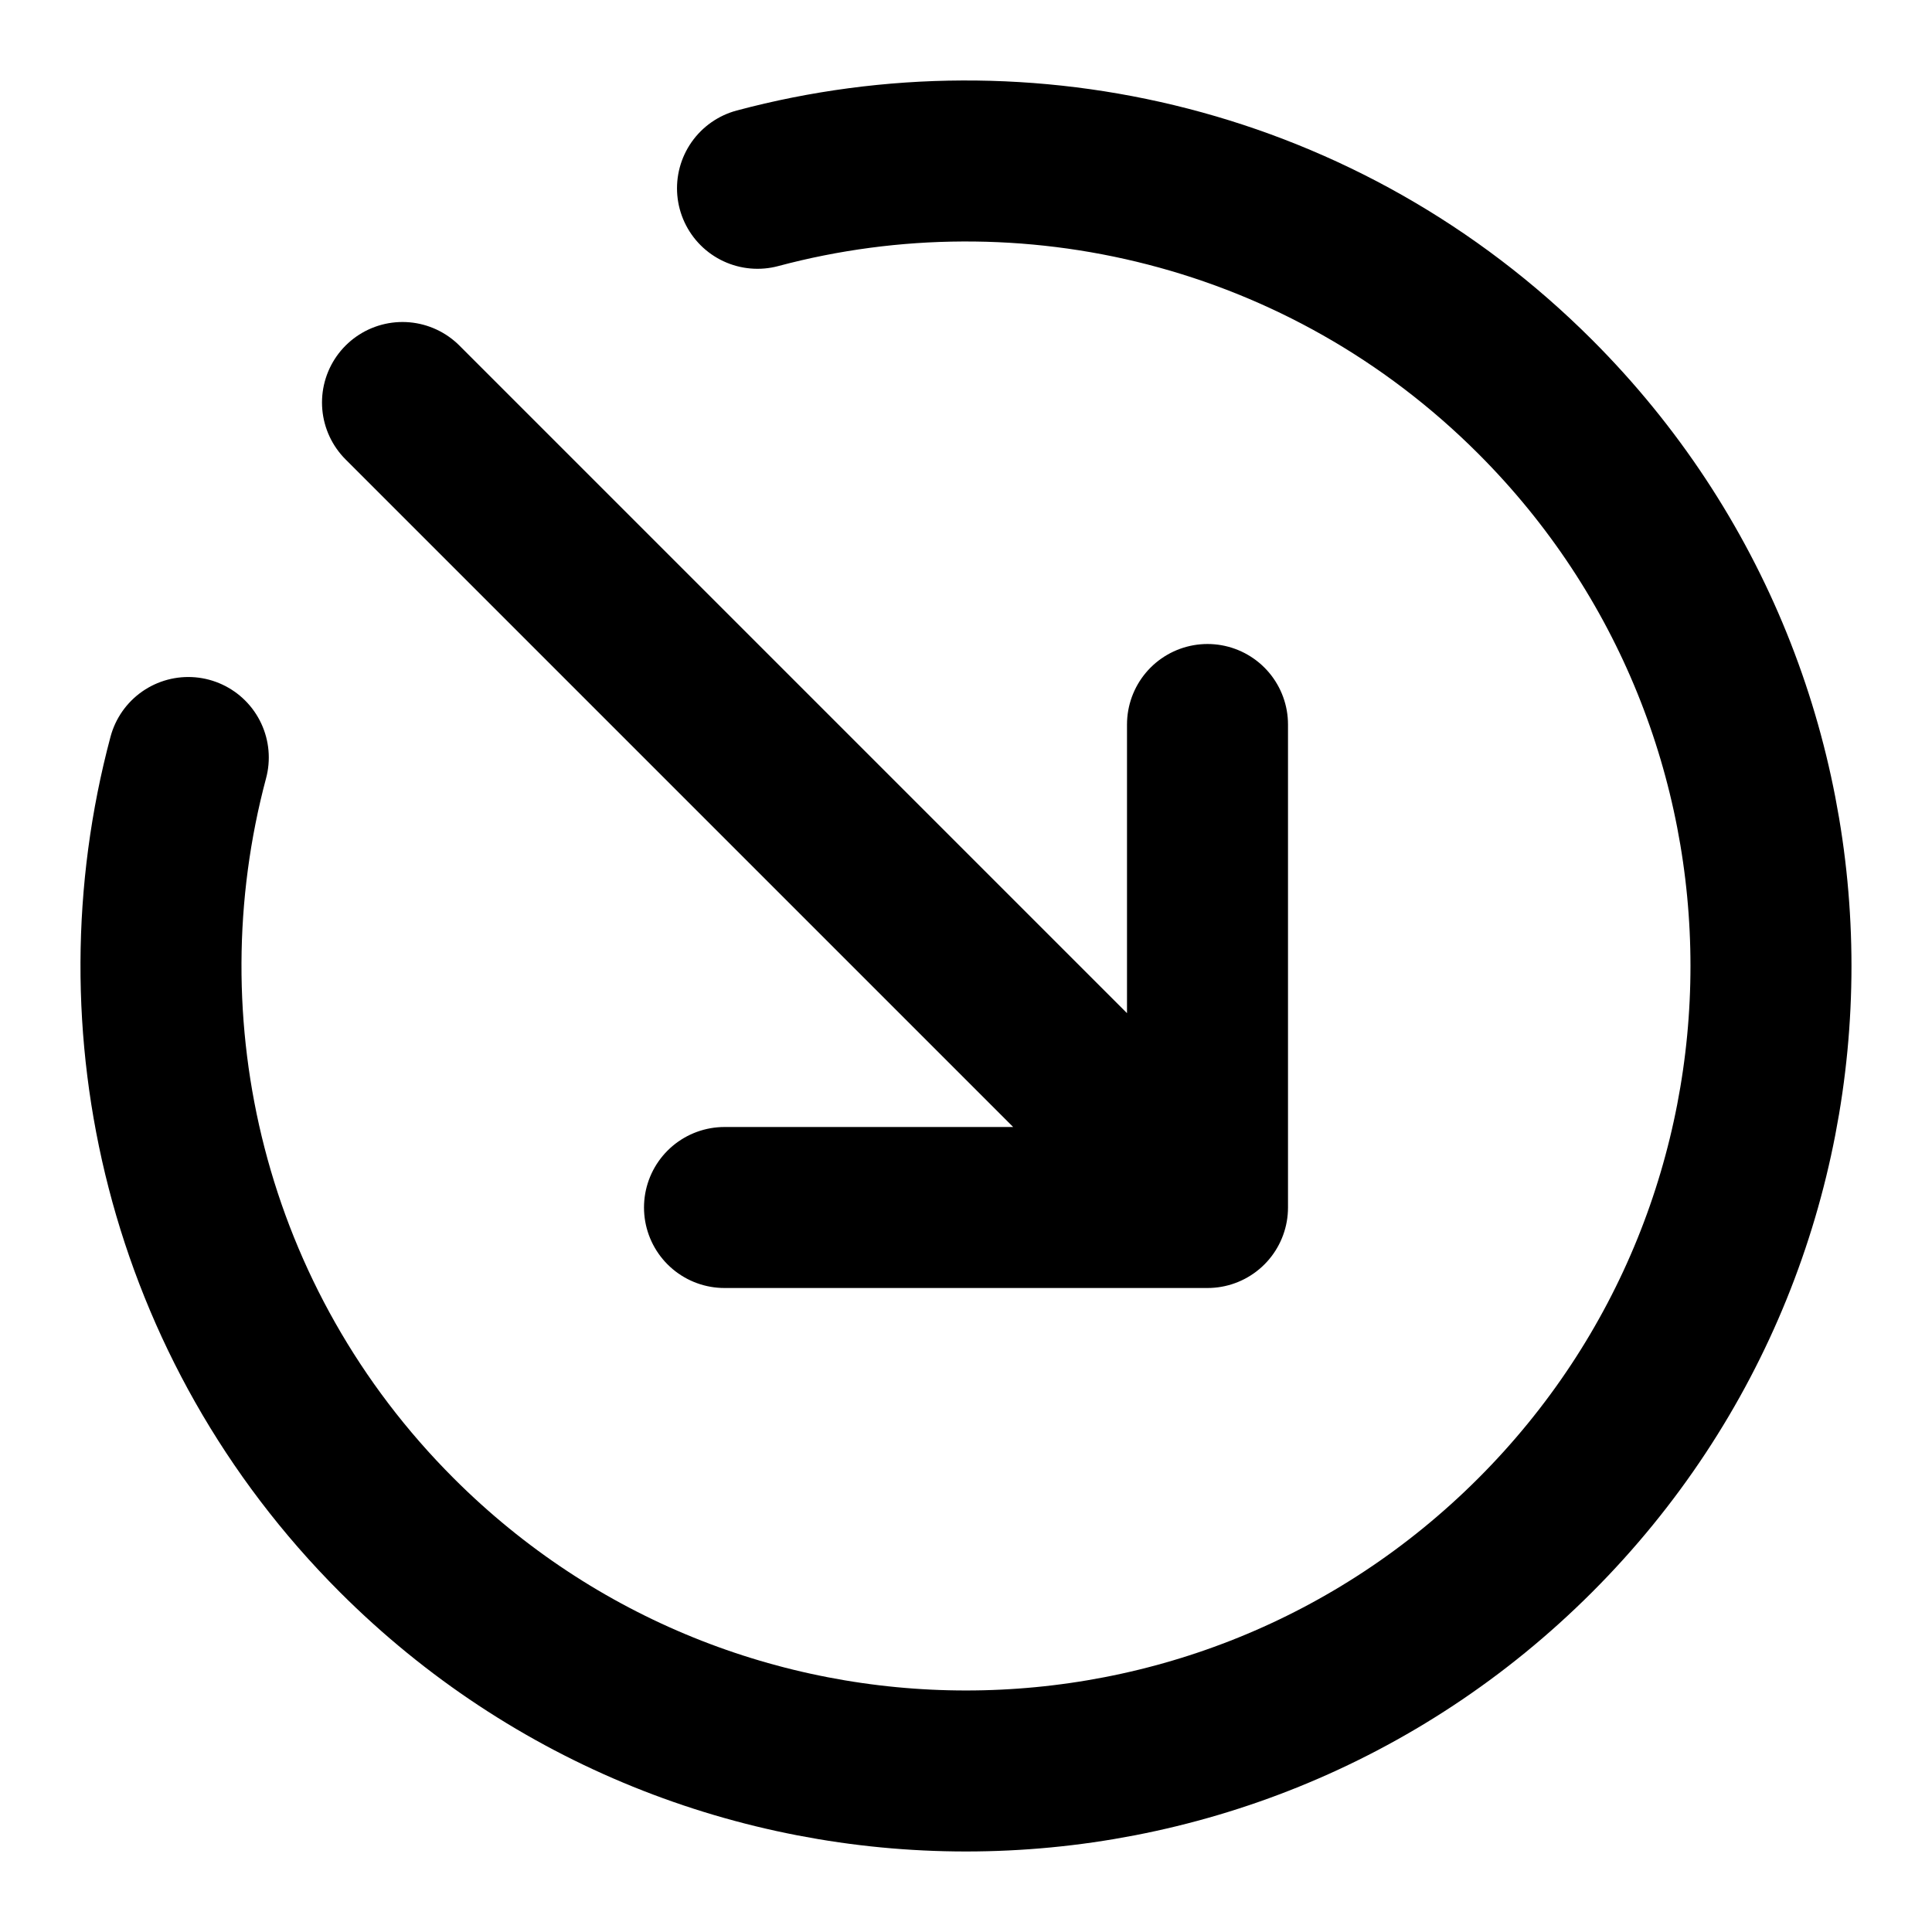 <?xml version="1.0" encoding="utf-8"?><!-- Скачано с сайта svg4.ru / Downloaded from svg4.ru -->
<svg width="800px" height="800px" viewBox="0 0 24 24" fill="none" xmlns="http://www.w3.org/2000/svg">
<path d="M9.41 2.339C12.747 1.448 16.454 2.312 19.071 4.929C22.976 8.834 22.976 15.166 19.071 19.071C15.166 22.976 8.834 22.976 4.929 19.071C2.312 16.454 1.448 12.747 2.339 9.41M15 9V15M15 15H9M15 15L5 5" stroke="#000000" stroke-width="2" stroke-linecap="round" stroke-linejoin="round"/>
</svg>